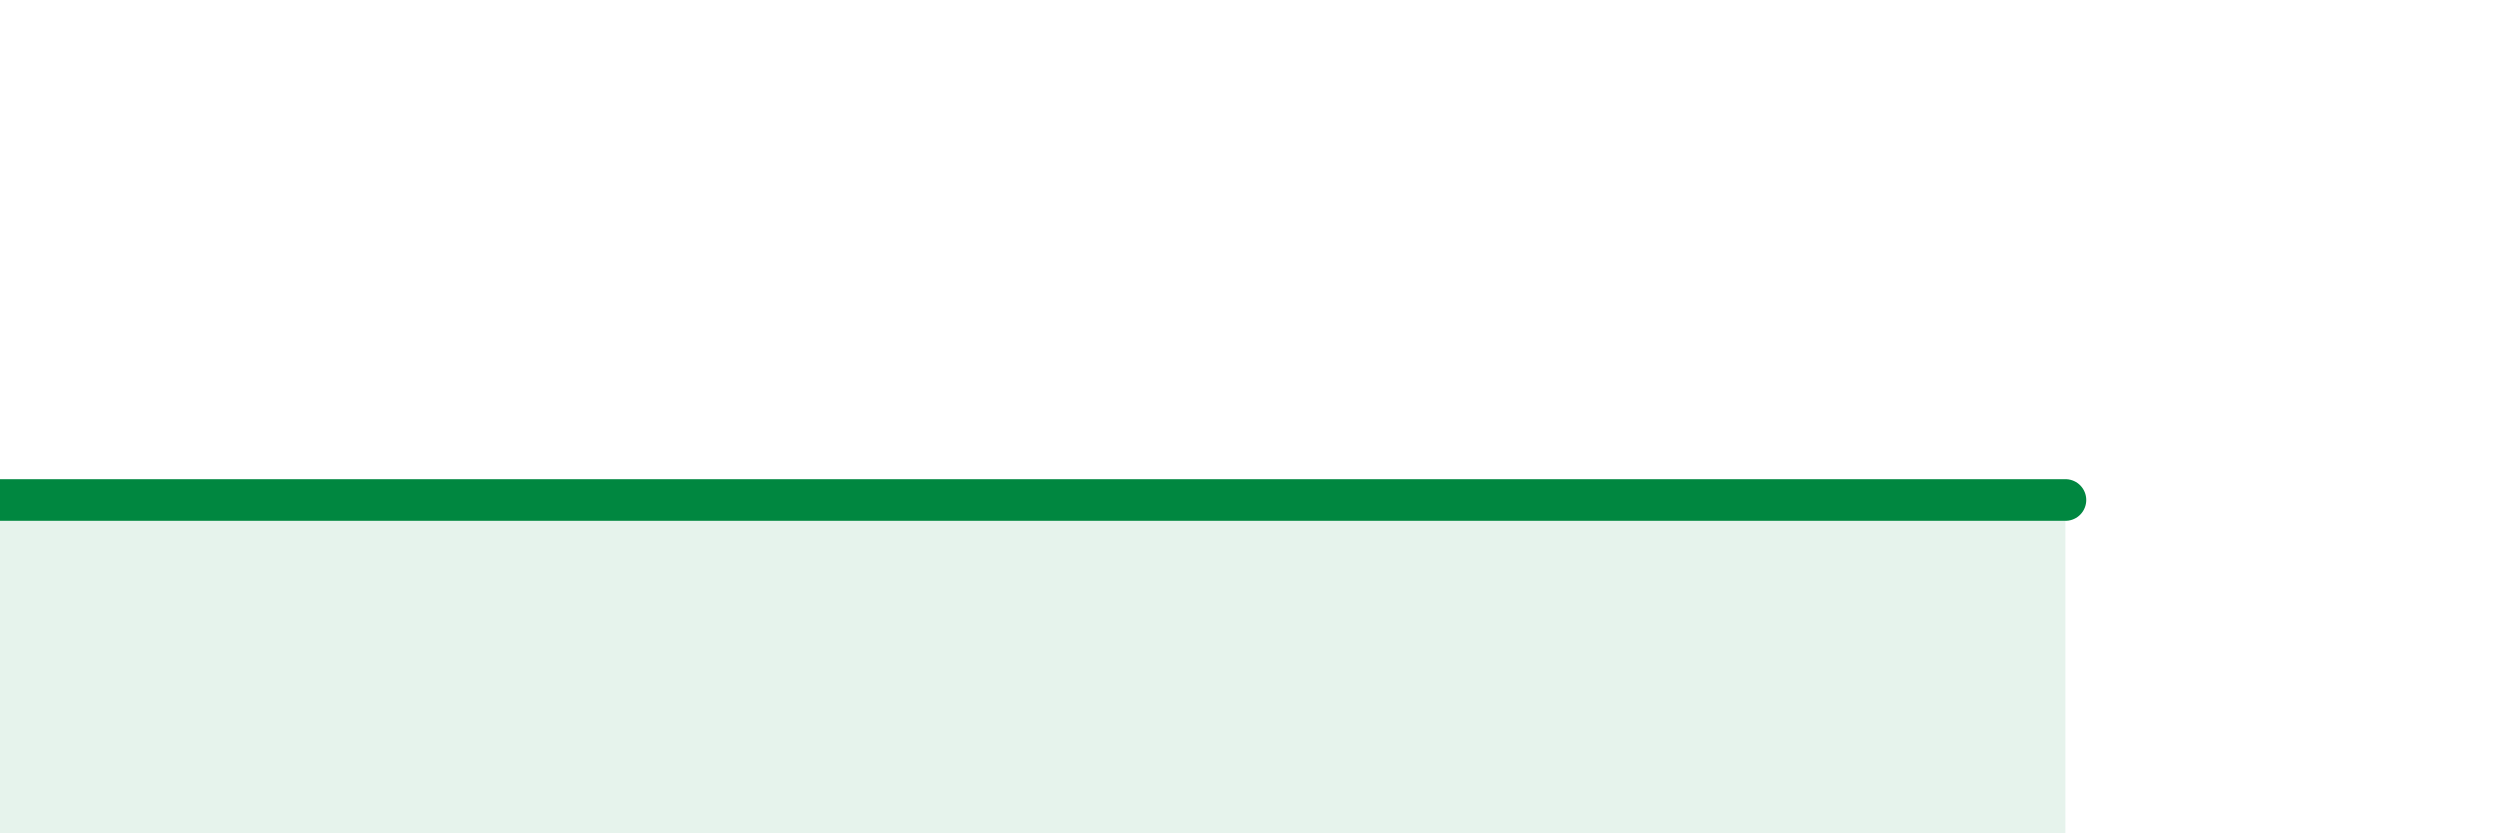 
    <svg width="60" height="20" viewBox="0 0 60 20" xmlns="http://www.w3.org/2000/svg">
      <path
        d="M 0,12 C 0.52,12 1.04,12 2.61,12 C 4.18,12 6.27,12 7.83,12 C 9.39,12 9.39,12 10.43,12 C 11.47,12 12,12 13.04,12 C 14.08,12 14.61,12 15.65,12 C 16.69,12 17.22,12 18.26,12 C 19.3,12 19.83,12 20.87,12 C 21.91,12 21.91,12 23.48,12 C 25.05,12 27.14,12 28.7,12 C 30.26,12 30.26,12 31.3,12 C 32.34,12 32.87,12 33.91,12 C 34.95,12 35.48,12 36.52,12 C 37.56,12 37.56,12 39.13,12 C 40.7,12 42.78,12 44.35,12 C 45.92,12 45.92,12 46.96,12 C 48,12 49.05,12 49.57,12L49.57 20L0 20Z"
        fill="#008740"
        opacity="0.1"
        stroke-linecap="round"
        stroke-linejoin="round"
      />
      <path
        d="M 0,12 C 0.52,12 1.04,12 2.61,12 C 4.18,12 6.27,12 7.83,12 C 9.39,12 9.39,12 10.43,12 C 11.47,12 12,12 13.04,12 C 14.08,12 14.61,12 15.65,12 C 16.69,12 17.22,12 18.26,12 C 19.3,12 19.83,12 20.87,12 C 21.91,12 21.91,12 23.48,12 C 25.05,12 27.14,12 28.7,12 C 30.26,12 30.26,12 31.3,12 C 32.34,12 32.87,12 33.91,12 C 34.95,12 35.48,12 36.52,12 C 37.56,12 37.56,12 39.13,12 C 40.7,12 42.78,12 44.35,12 C 45.92,12 45.92,12 46.96,12 C 48,12 49.05,12 49.57,12"
        stroke="#008740"
        stroke-width="1"
        fill="none"
        stroke-linecap="round"
        stroke-linejoin="round"
      />
    </svg>
  